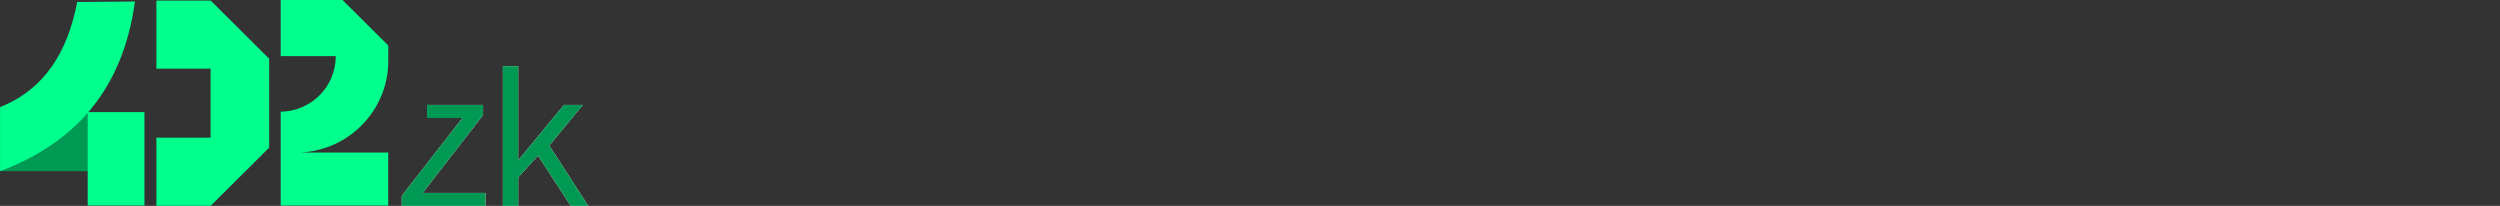 <?xml version="1.0" encoding="utf-8"?>
<svg xmlns="http://www.w3.org/2000/svg" fill="none" height="100%" overflow="visible" preserveAspectRatio="none" style="display: block;" viewBox="0 0 340 28" width="100%">
<rect x="0" y="0" width="340" height="28" fill="#333333" stroke="none"/>
<g id="Sub-head">
<g id="Group 1597880981">
<g id="Group">
<g id="Group_2">
<path d="M57.479 26.238L65.696 15.648V14.267H58.074V16.048H62.887L54.642 26.638V28H66.022V26.238H57.479Z" fill="white" id="Vector"/>
<path d="M74.698 19.791L79.262 14.267H76.702L70.48 21.809V9H68.39V28H70.48V24.114L73.164 21.162L77.622 28H80L74.689 19.781L74.698 19.791Z" fill="white" id="Vector_2"/>
</g>
<g id="Group_3">
<path d="M57.479 26.238L65.696 15.648V14.267H58.074V16.048H62.887L54.642 26.638V28H66.022V26.238H57.479Z" fill="#009954" id="Vector_3"/>
<path d="M74.698 19.791L79.262 14.267H76.702L70.48 21.809V9H68.39V28H70.48V24.114L73.164 21.162L77.622 28H80L74.689 19.781L74.698 19.791Z" fill="#009954" id="Vector_4"/>
</g>
</g>
<g id="Group 1597880976">
<path d="M0.019 23.276H11.975L11.975 15.352L0.019 15.352L0.019 23.276Z" fill="#009954" id="Vector_5"/>
<path d="M0.01 23.276V14.562C6.126 12.124 9.223 6.971 10.498 0.267C10.671 0.267 18.35 0.21 18.35 0.21C16.759 12 10.345 19.419 0 23.276H0.01Z" fill="#00FF8C" id="Vector_6"/>
<path d="M19.645 27.952V15.248H11.927V27.952H19.645Z" fill="#00FF8C" id="Vector_7"/>
</g>
<path d="M52.799 6.181H52.807V8.276C52.807 14.953 47.534 20.4 40.891 20.743H52.799V27.952H38.178V15.19C40.229 15.162 42.089 14.323 43.441 12.98C44.812 11.619 45.665 9.723 45.665 7.638H38.178V0H46.576C49.002 2.419 50.373 3.771 52.799 6.181Z" fill="#00FF8C" id="Union"/>
<path d="M36.609 8V20.076C33.502 23.162 31.767 24.895 28.661 27.981H21.269V18.724H28.642V9.343H21.269V0.086H28.661C31.767 3.171 33.502 4.905 36.609 7.99V8Z" fill="#00FF8C" id="Vector_8"/>
</g>
</g>
</svg>